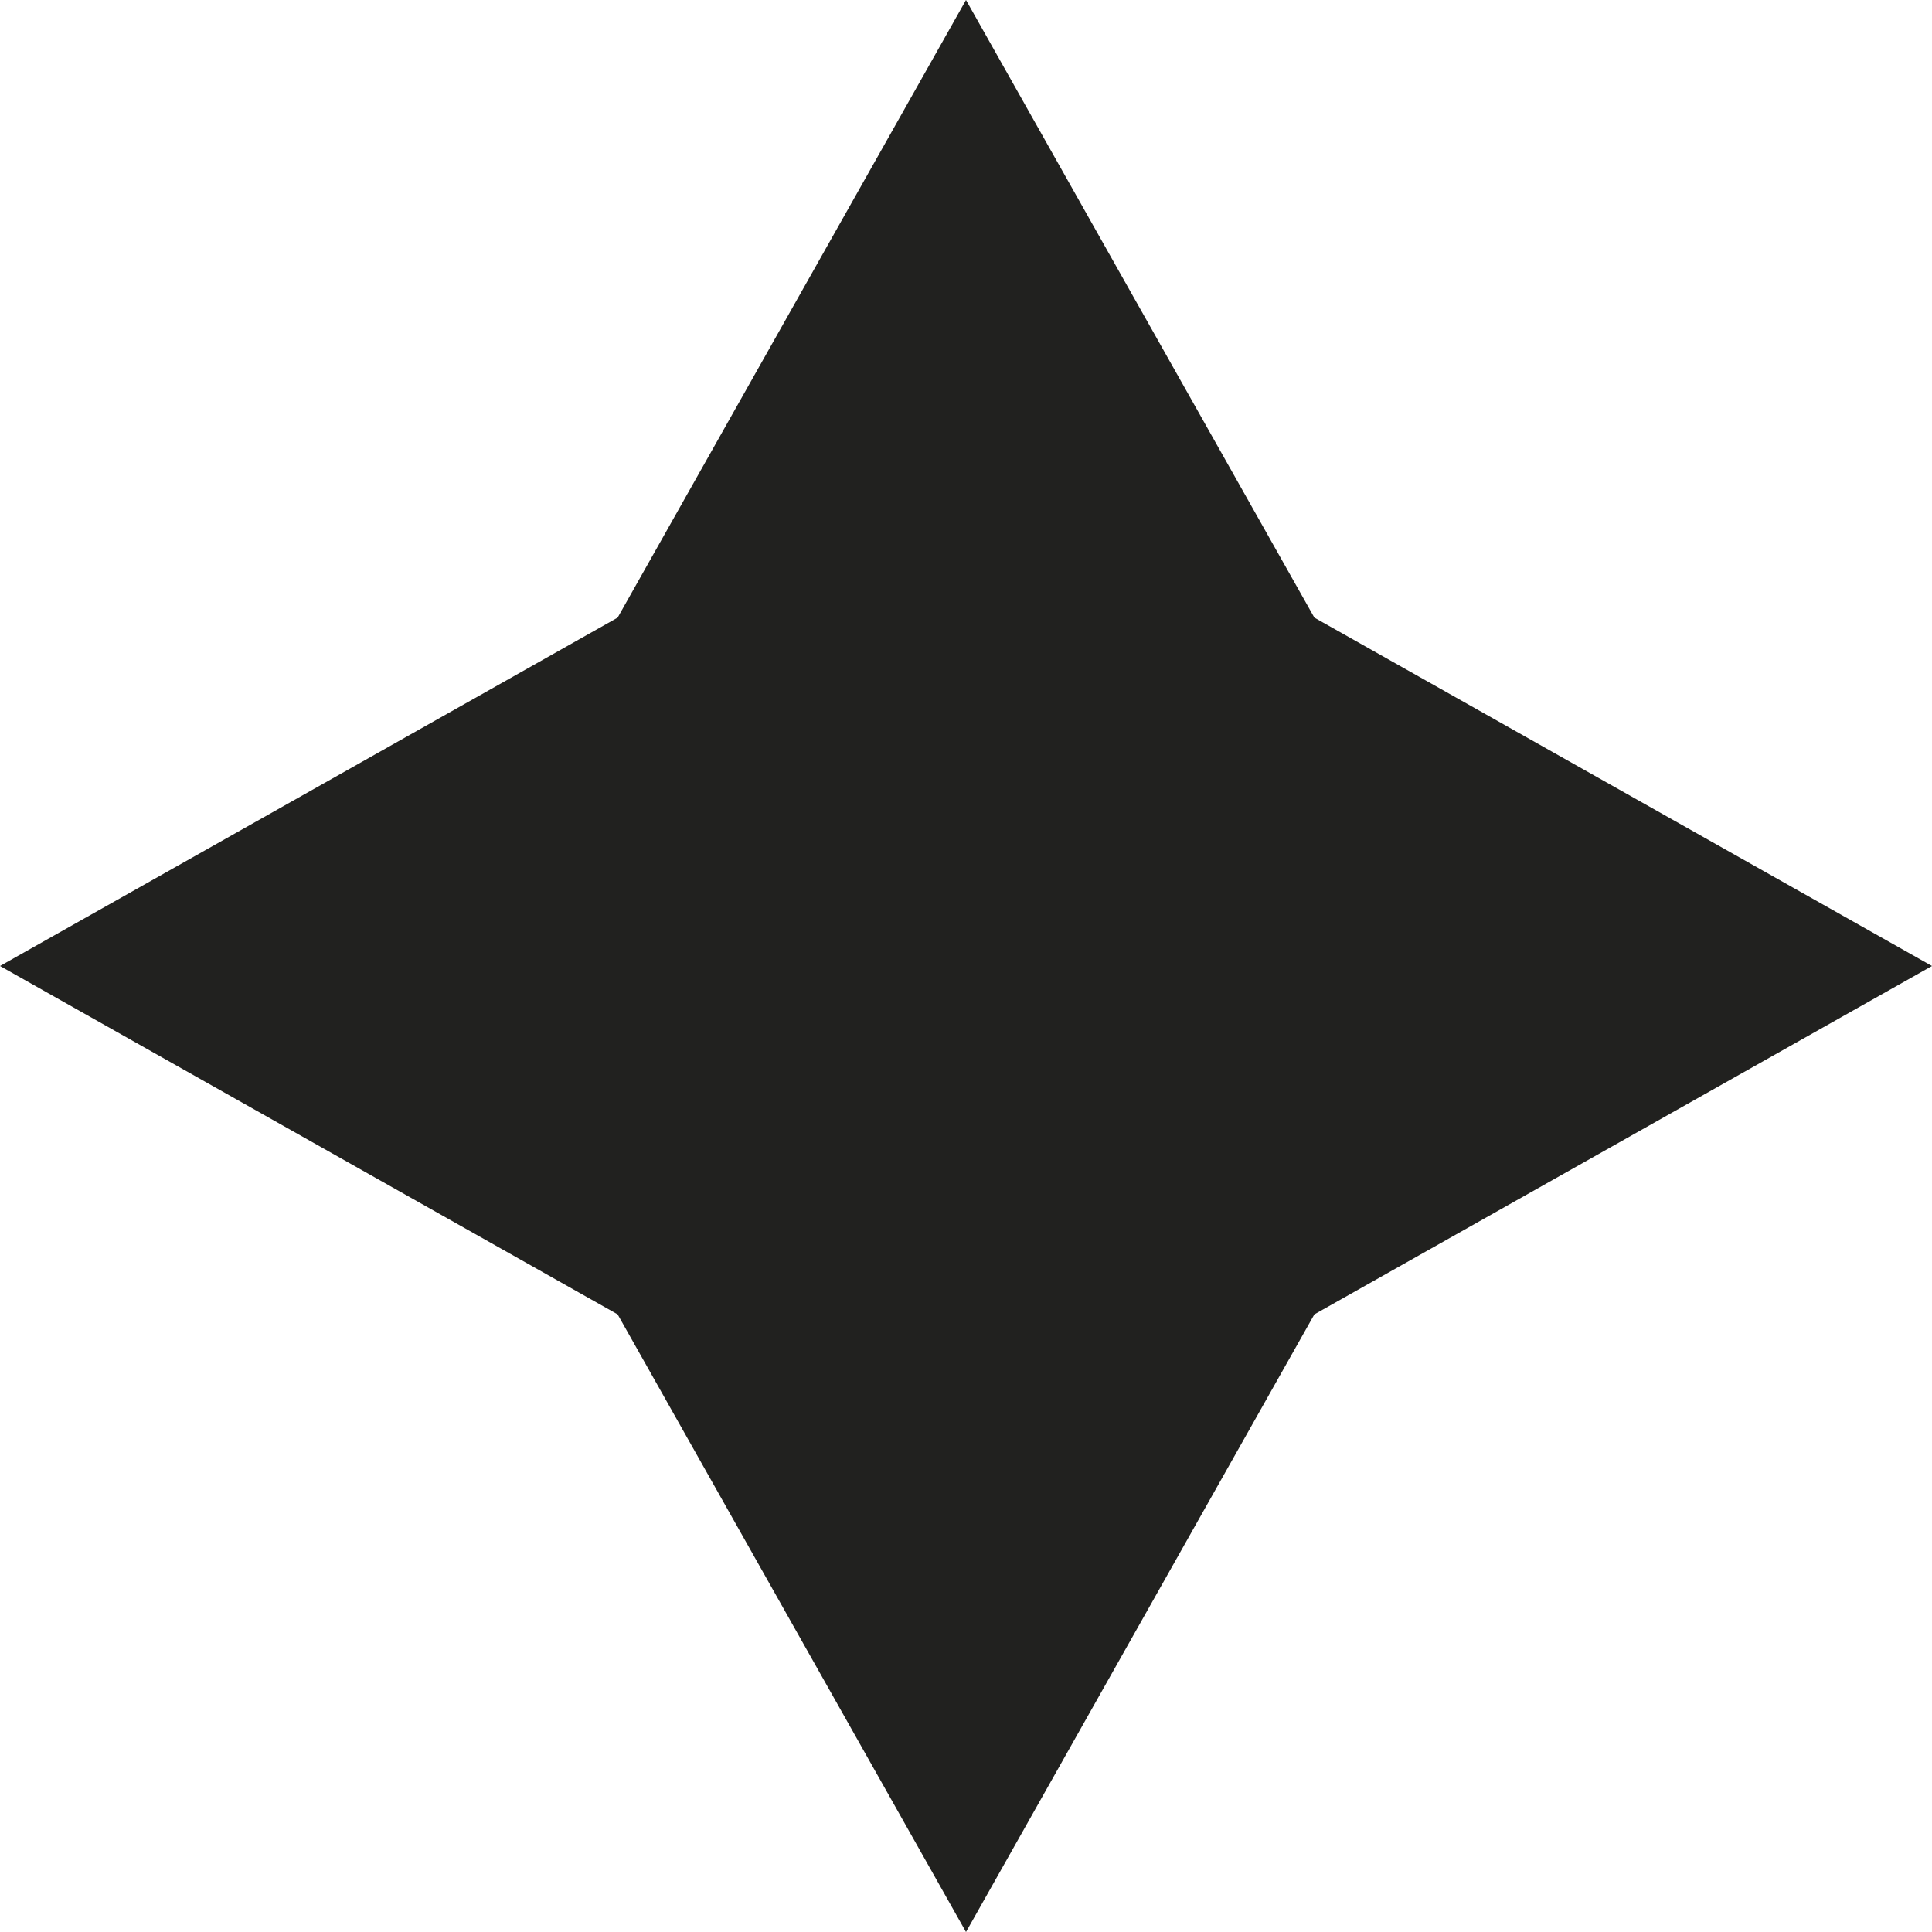 <?xml version="1.0" encoding="UTF-8"?> <svg xmlns="http://www.w3.org/2000/svg" width="38" height="38" viewBox="0 0 38 38" fill="none"><path d="M19 0L25.852 12.148L38 19L25.852 25.852L19 38L12.148 25.852L0 19L12.148 12.148L19 0Z" fill="#21211F"></path></svg> 
